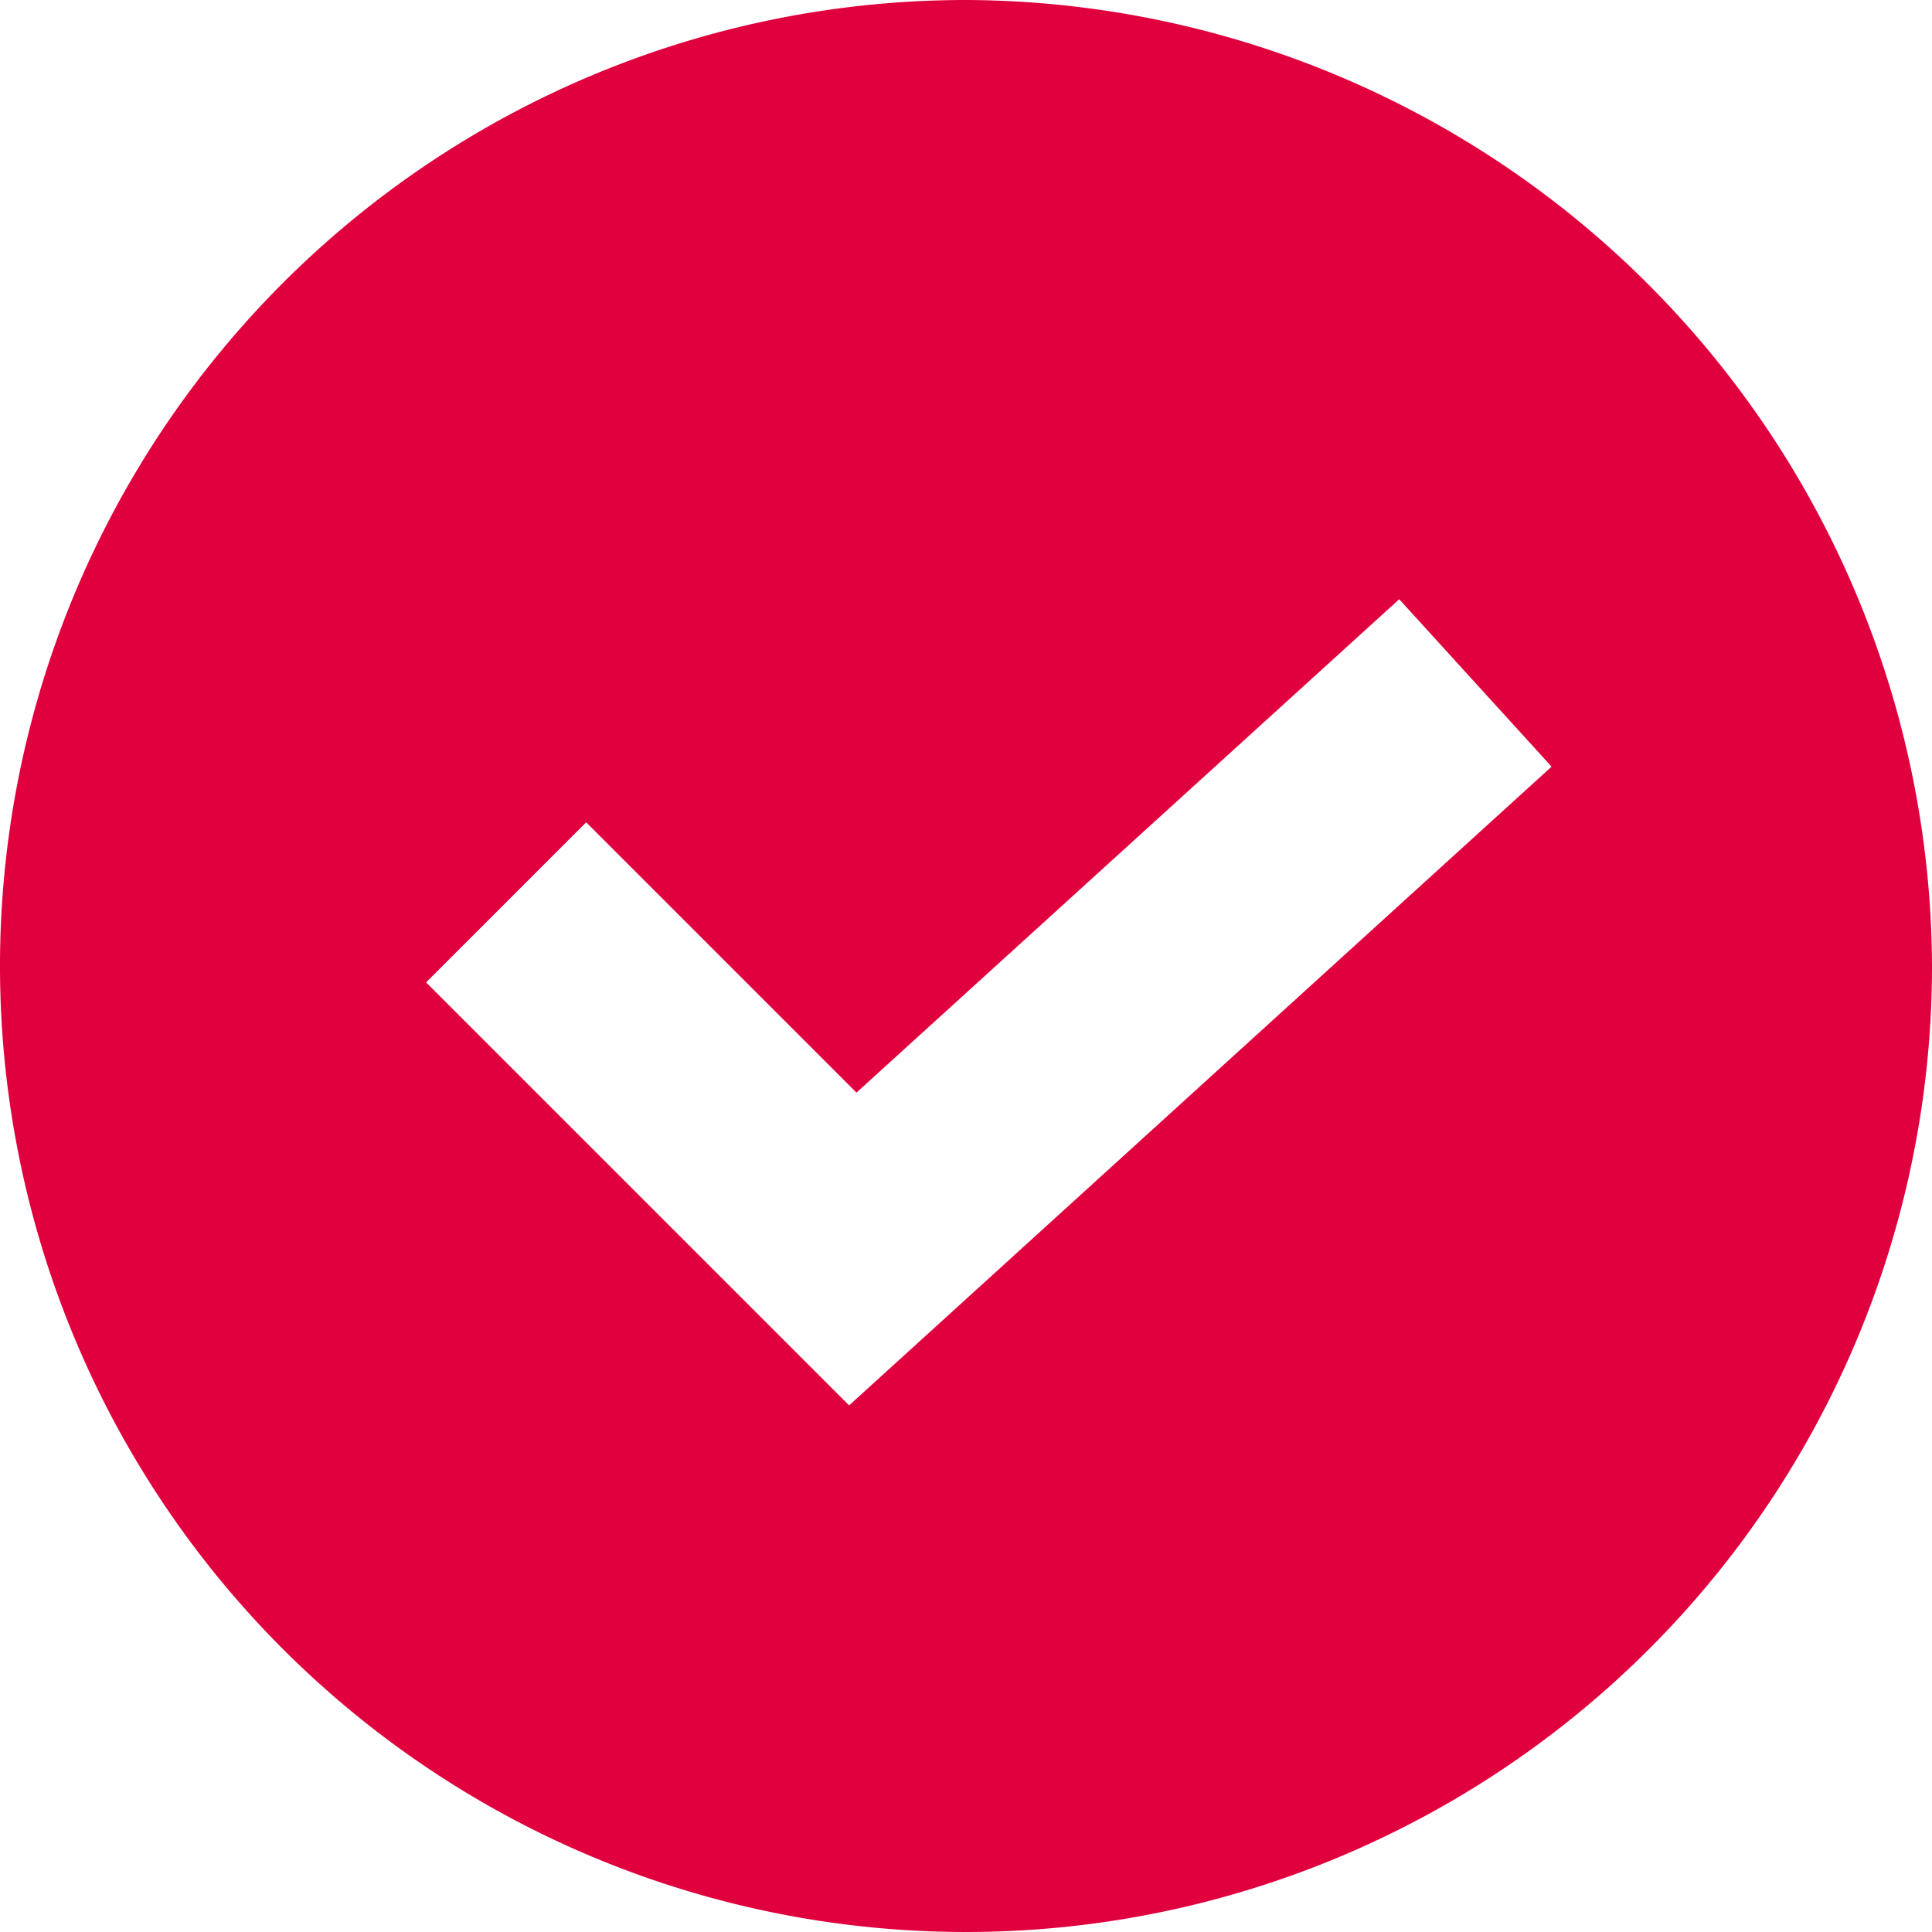 <svg id="Group_23145" data-name="Group 23145" xmlns="http://www.w3.org/2000/svg" width="16.282" height="16.282" viewBox="0 0 16.282 16.282">
  <g id="Group_22" data-name="Group 22">
    <path id="Path_22" data-name="Path 22" d="M8.141,0a8.141,8.141,0,1,0,8.141,8.141A8.173,8.173,0,0,0,8.141,0ZM7.156,11.844,3.591,8.279,4.94,6.93,7.218,9.208,11.792,5.05l1.284,1.411Z" fill="#e1003e"/>
  </g>
</svg>
